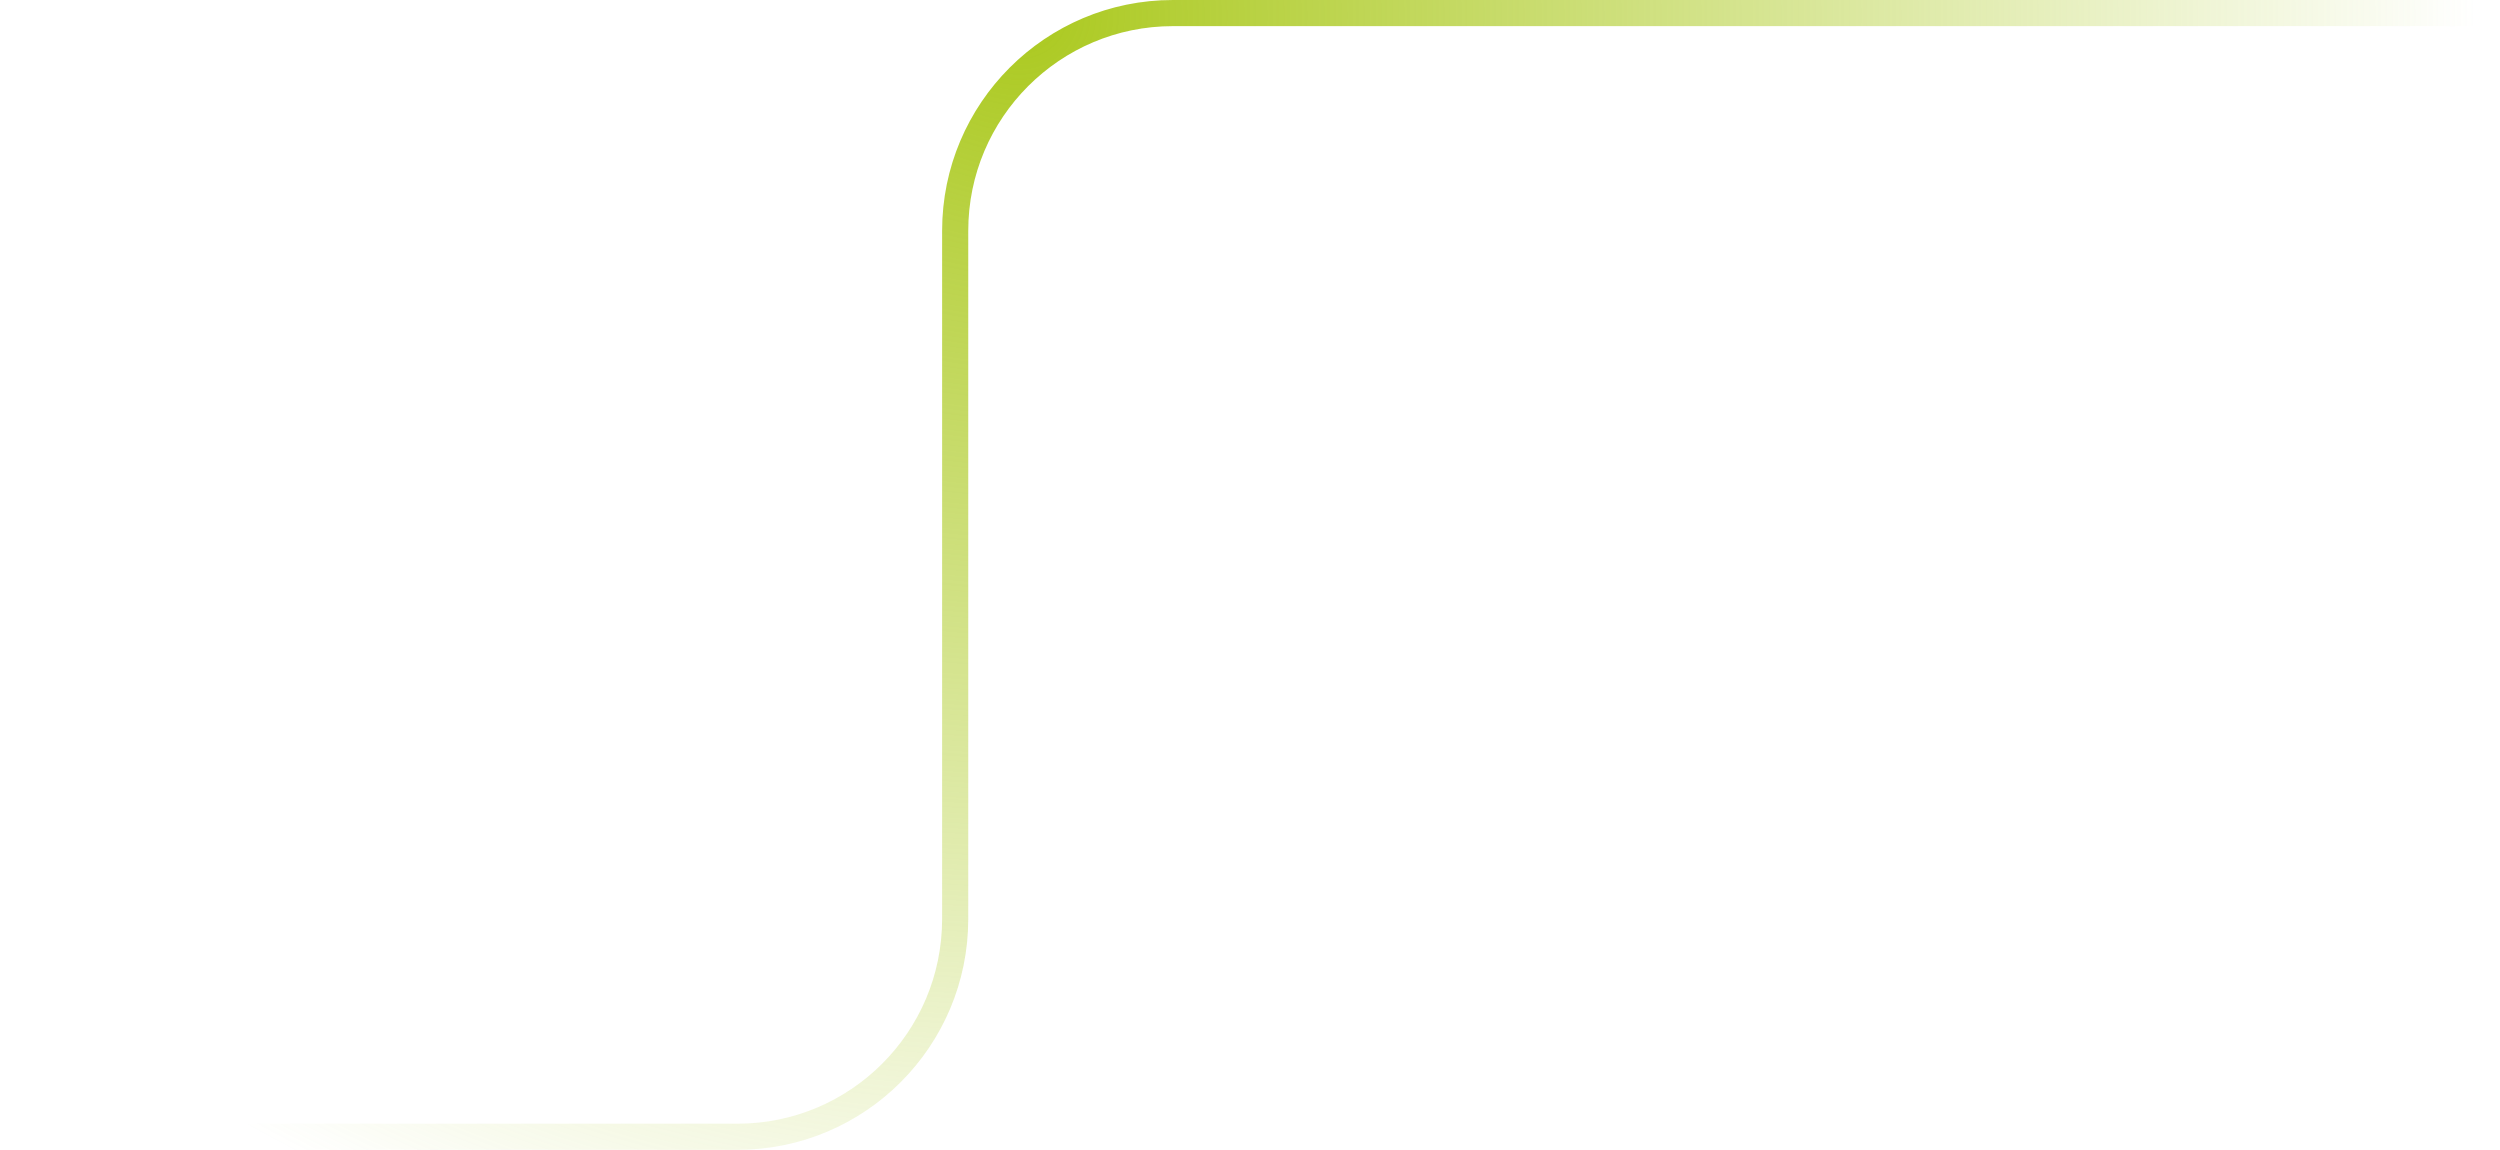<svg width="574" height="264" viewBox="0 0 574 264" fill="none" xmlns="http://www.w3.org/2000/svg">
<path d="M571 3H269.31C241.695 3 219.31 25.386 219.31 53V211C219.31 238.614 196.924 261 169.31 261H3" stroke="url(#paint0_radial_105_169)" stroke-width="6" stroke-linecap="round"/>
<!--<g filter="url(#filter0_d_105_169)">-->
<!--<path d="M324.559 87H109.151C104.809 87 101.289 90.5428 101.289 94.913V159.8C101.289 164.17 104.809 167.713 109.151 167.713H324.559C328.901 167.713 332.421 164.17 332.421 159.8V94.913C332.421 90.5428 328.901 87 324.559 87Z" fill="white"/>-->
<!--</g>-->
<!--<path d="M134.13 132.102L136.821 128.329L137.438 128.139C137.337 128.333 137.22 128.506 137.086 128.658C136.96 128.802 136.796 128.912 136.595 128.988C136.394 129.064 136.13 129.101 135.803 129.101C135.283 129.101 134.805 128.979 134.369 128.734C133.941 128.481 133.597 128.135 133.337 127.696C133.077 127.257 132.947 126.755 132.947 126.189C132.947 125.616 133.09 125.092 133.375 124.62C133.66 124.138 134.046 123.759 134.532 123.48C135.019 123.202 135.559 123.062 136.155 123.062C136.759 123.062 137.299 123.202 137.777 123.48C138.264 123.759 138.645 124.13 138.922 124.594C139.207 125.058 139.35 125.578 139.35 126.152C139.35 126.936 139.077 127.73 138.532 128.532L136.079 132.102H134.13ZM136.155 127.785C136.448 127.785 136.708 127.717 136.935 127.582C137.161 127.447 137.337 127.261 137.463 127.025C137.597 126.78 137.664 126.51 137.664 126.215C137.664 125.902 137.597 125.628 137.463 125.392C137.337 125.155 137.161 124.97 136.935 124.835C136.708 124.691 136.448 124.62 136.155 124.62C135.861 124.62 135.597 124.691 135.362 124.835C135.136 124.97 134.956 125.155 134.821 125.392C134.696 125.628 134.633 125.902 134.633 126.215C134.633 126.519 134.696 126.789 134.821 127.025C134.956 127.261 135.14 127.447 135.375 127.582C135.61 127.717 135.87 127.785 136.155 127.785ZM143.908 132.229C143.212 132.229 142.583 132.039 142.021 131.659C141.459 131.279 141.01 130.743 140.675 130.051C140.348 129.359 140.184 128.553 140.184 127.633C140.184 126.713 140.348 125.911 140.675 125.227C141.002 124.544 141.442 124.012 141.996 123.632C142.558 123.252 143.182 123.062 143.87 123.062C144.574 123.062 145.203 123.252 145.757 123.632C146.319 124.012 146.763 124.548 147.09 125.24C147.417 125.924 147.581 126.73 147.581 127.658C147.581 128.578 147.417 129.384 147.09 130.076C146.763 130.76 146.323 131.292 145.769 131.672C145.216 132.043 144.595 132.229 143.908 132.229ZM143.883 130.671C144.285 130.671 144.633 130.557 144.927 130.33C145.22 130.102 145.447 129.764 145.606 129.317C145.774 128.869 145.857 128.312 145.857 127.645C145.857 126.979 145.774 126.422 145.606 125.974C145.447 125.527 145.216 125.193 144.914 124.974C144.621 124.746 144.273 124.632 143.87 124.632C143.476 124.632 143.132 124.746 142.839 124.974C142.545 125.193 142.314 125.527 142.147 125.974C141.987 126.413 141.908 126.966 141.908 127.633C141.908 128.308 141.987 128.869 142.147 129.317C142.314 129.764 142.545 130.102 142.839 130.33C143.132 130.557 143.48 130.671 143.883 130.671ZM150.312 126.734C149.985 126.734 149.679 126.654 149.394 126.493C149.117 126.325 148.899 126.101 148.74 125.822C148.581 125.544 148.501 125.236 148.501 124.898C148.501 124.552 148.581 124.244 148.74 123.974C148.899 123.704 149.117 123.489 149.394 123.328C149.671 123.159 149.977 123.075 150.312 123.075C150.656 123.075 150.966 123.159 151.243 123.328C151.528 123.489 151.75 123.704 151.91 123.974C152.069 124.244 152.149 124.552 152.149 124.898C152.149 125.236 152.065 125.544 151.897 125.822C151.738 126.101 151.52 126.325 151.243 126.493C150.975 126.654 150.664 126.734 150.312 126.734ZM150.312 125.531C150.505 125.531 150.656 125.472 150.765 125.354C150.874 125.236 150.929 125.084 150.929 124.898C150.929 124.712 150.87 124.56 150.752 124.442C150.643 124.324 150.497 124.265 150.312 124.265C150.136 124.265 149.994 124.324 149.885 124.442C149.776 124.56 149.721 124.712 149.721 124.898C149.721 125.084 149.776 125.236 149.885 125.354C149.994 125.472 150.136 125.531 150.312 125.531ZM154.186 132.229C153.851 132.229 153.545 132.149 153.268 131.988C152.991 131.819 152.769 131.6 152.602 131.33C152.442 131.051 152.363 130.739 152.363 130.393C152.363 130.047 152.442 129.739 152.602 129.469C152.769 129.199 152.987 128.983 153.256 128.823C153.532 128.654 153.843 128.57 154.186 128.57C154.53 128.57 154.841 128.654 155.117 128.823C155.394 128.983 155.612 129.199 155.771 129.469C155.939 129.739 156.023 130.047 156.023 130.393C156.023 130.739 155.939 131.051 155.771 131.33C155.612 131.6 155.394 131.819 155.117 131.988C154.849 132.149 154.539 132.229 154.186 132.229ZM154.186 131.026C154.371 131.026 154.522 130.967 154.639 130.849C154.757 130.731 154.815 130.579 154.815 130.393C154.815 130.216 154.752 130.068 154.627 129.95C154.509 129.832 154.363 129.773 154.186 129.773C154.01 129.773 153.864 129.832 153.746 129.95C153.637 130.068 153.583 130.216 153.583 130.393C153.583 130.579 153.637 130.731 153.746 130.849C153.864 130.967 154.01 131.026 154.186 131.026ZM148.74 132.102L154.224 123.202H155.784L150.3 132.102H148.74Z" fill="#1D1D1D"/>-->
<!--<path d="M172.045 127.356C172.045 142.652 159.726 155.052 144.529 155.052C129.333 155.052 117.014 142.652 117.014 127.356C117.014 112.06 129.333 99.6602 144.529 99.6602C159.726 99.6602 172.045 112.06 172.045 127.356ZM122.517 127.356C122.517 139.593 132.372 149.512 144.529 149.512C156.687 149.512 166.542 139.593 166.542 127.356C166.542 115.119 156.687 105.199 144.529 105.199C132.372 105.199 122.517 115.119 122.517 127.356Z" fill="#E7E7E7"/>-->
<!--<path d="M163.5 143.378C164.664 144.361 164.825 146.12 163.737 147.188C159.997 150.857 155.282 153.393 150.133 154.471C144.082 155.738 137.783 154.918 132.252 152.142C126.721 149.366 122.279 144.797 119.643 139.17C117.006 133.543 116.329 127.187 117.719 121.126C119.109 115.064 122.487 109.65 127.307 105.756C132.127 101.863 138.109 99.7156 144.289 99.6613C150.47 99.607 156.488 101.649 161.375 105.457C165.534 108.698 168.667 113.059 170.43 118.006C170.943 119.446 170.032 120.956 168.558 121.326C167.083 121.696 165.606 120.784 165.058 119.357C163.618 115.613 161.187 112.316 158.006 109.837C154.096 106.79 149.282 105.157 144.337 105.2C139.393 105.244 134.607 106.961 130.751 110.076C126.895 113.191 124.193 117.523 123.081 122.372C121.969 127.221 122.511 132.306 124.62 136.807C126.729 141.308 130.282 144.964 134.707 147.185C139.132 149.405 144.171 150.062 149.012 149.048C152.951 148.224 156.572 146.333 159.496 143.603C160.611 142.563 162.336 142.395 163.5 143.378Z" fill="#31D2AC"/>-->
<!--<path d="M193.192 121.027V112.24H194.362V121.027H193.192ZM191.406 113.304V112.24H194.236V113.304H191.406ZM198.836 121.154C198.258 121.154 197.746 121.044 197.302 120.824C196.865 120.605 196.526 120.301 196.283 119.913C196.039 119.524 195.918 119.086 195.918 118.596C195.918 118.199 195.994 117.836 196.144 117.507C196.295 117.178 196.517 116.899 196.811 116.672C197.104 116.435 197.448 116.266 197.843 116.165L197.88 116.507C197.545 116.414 197.259 116.266 197.025 116.064C196.79 115.853 196.61 115.608 196.484 115.33C196.366 115.043 196.308 114.739 196.308 114.418C196.308 113.962 196.416 113.561 196.635 113.215C196.853 112.869 197.151 112.599 197.528 112.405C197.913 112.202 198.35 112.101 198.836 112.101C199.331 112.101 199.767 112.202 200.144 112.405C200.522 112.599 200.819 112.869 201.038 113.215C201.255 113.561 201.365 113.962 201.365 114.418C201.365 114.739 201.302 115.043 201.176 115.33C201.058 115.608 200.882 115.853 200.648 116.064C200.421 116.266 200.14 116.414 199.805 116.507L199.83 116.165C200.233 116.266 200.576 116.435 200.861 116.672C201.155 116.899 201.377 117.178 201.528 117.507C201.687 117.836 201.767 118.199 201.767 118.596C201.767 119.086 201.645 119.524 201.402 119.913C201.159 120.301 200.815 120.605 200.371 120.824C199.935 121.044 199.423 121.154 198.836 121.154ZM198.836 120.077C199.188 120.077 199.494 120.01 199.755 119.875C200.023 119.731 200.233 119.537 200.383 119.292C200.542 119.048 200.622 118.765 200.622 118.444C200.622 118.132 200.542 117.853 200.383 117.609C200.233 117.364 200.023 117.174 199.755 117.039C199.494 116.895 199.188 116.824 198.836 116.824C198.492 116.824 198.186 116.895 197.918 117.039C197.649 117.174 197.435 117.364 197.277 117.609C197.126 117.853 197.05 118.132 197.05 118.444C197.05 118.765 197.126 119.048 197.277 119.292C197.435 119.537 197.649 119.731 197.918 119.875C198.186 120.01 198.492 120.077 198.836 120.077ZM198.836 115.899C199.255 115.899 199.599 115.768 199.868 115.507C200.136 115.245 200.27 114.908 200.27 114.494C200.27 114.089 200.136 113.76 199.868 113.506C199.599 113.245 199.255 113.114 198.836 113.114C198.425 113.114 198.085 113.245 197.817 113.506C197.549 113.76 197.415 114.089 197.415 114.494C197.415 114.908 197.549 115.245 197.817 115.507C198.085 115.768 198.425 115.899 198.836 115.899ZM209.891 121.154C209.278 121.154 208.703 121.04 208.167 120.812C207.639 120.575 207.174 120.25 206.771 119.837C206.376 119.423 206.067 118.942 205.84 118.393C205.614 117.845 205.501 117.254 205.501 116.621C205.501 115.988 205.614 115.401 205.84 114.861C206.067 114.312 206.381 113.831 206.784 113.418C207.186 113.004 207.655 112.683 208.192 112.456C208.737 112.228 209.328 112.114 209.966 112.114C210.662 112.114 211.303 112.249 211.891 112.519C212.477 112.789 212.968 113.177 213.362 113.684L212.545 114.507C212.268 114.101 211.903 113.793 211.45 113.582C210.997 113.363 210.502 113.253 209.966 113.253C209.328 113.253 208.762 113.397 208.268 113.684C207.781 113.971 207.4 114.367 207.123 114.874C206.854 115.38 206.721 115.963 206.721 116.621C206.721 117.288 206.859 117.874 207.136 118.381C207.413 118.887 207.785 119.284 208.255 119.571C208.725 119.858 209.262 120.001 209.865 120.001C210.477 120.001 211.005 119.883 211.45 119.647C211.903 119.411 212.251 119.065 212.494 118.609C212.737 118.144 212.859 117.579 212.859 116.912L213.576 117.431H209.802V116.342H214.079V116.52C214.079 117.541 213.898 118.398 213.538 119.09C213.186 119.774 212.691 120.288 212.054 120.634C211.425 120.98 210.703 121.154 209.891 121.154ZM216.462 121.027V119.989H219.104C219.607 119.989 220.001 119.841 220.286 119.546C220.571 119.242 220.714 118.879 220.714 118.457C220.714 118.17 220.651 117.912 220.525 117.684C220.399 117.448 220.214 117.262 219.972 117.127C219.736 116.992 219.46 116.925 219.141 116.925H216.462V115.887H218.965C219.384 115.887 219.715 115.777 219.959 115.557C220.21 115.33 220.336 115.005 220.336 114.583C220.336 114.161 220.206 113.84 219.946 113.62C219.686 113.392 219.343 113.278 218.915 113.278H216.462V112.24H218.94C219.51 112.24 219.984 112.346 220.361 112.557C220.747 112.759 221.036 113.029 221.229 113.367C221.431 113.705 221.531 114.076 221.531 114.481C221.531 114.954 221.401 115.368 221.141 115.722C220.89 116.077 220.516 116.355 220.022 116.558L220.122 116.178C220.684 116.38 221.12 116.688 221.431 117.102C221.749 117.507 221.909 117.988 221.909 118.545C221.909 119.01 221.795 119.427 221.569 119.799C221.343 120.17 221.016 120.47 220.588 120.698C220.168 120.917 219.652 121.027 219.041 121.027H216.462ZM215.67 121.027V112.24H216.852V121.027H215.67ZM225.268 121.533L228.765 111.747H229.821L226.337 121.533H225.268ZM233.024 120.305L236.244 116.887C236.571 116.549 236.827 116.258 237.012 116.013C237.196 115.76 237.326 115.528 237.402 115.317C237.486 115.106 237.527 114.886 237.527 114.659C237.527 114.211 237.385 113.861 237.1 113.608C236.814 113.354 236.446 113.228 235.993 113.228C235.549 113.228 235.159 113.338 234.823 113.557C234.487 113.768 234.19 114.097 233.93 114.545L233.1 113.848C233.443 113.274 233.858 112.844 234.345 112.557C234.832 112.261 235.393 112.114 236.03 112.114C236.567 112.114 237.033 112.219 237.427 112.43C237.829 112.641 238.14 112.937 238.358 113.316C238.575 113.696 238.685 114.139 238.685 114.646C238.685 115.009 238.638 115.334 238.546 115.621C238.462 115.908 238.307 116.203 238.081 116.507C237.863 116.802 237.556 117.157 237.163 117.571L234.559 120.267L233.024 120.305ZM233.024 121.027V120.305L234.03 119.963H238.886V121.027H233.024ZM243.565 121.154C242.911 121.154 242.312 120.968 241.766 120.596C241.23 120.225 240.802 119.702 240.483 119.027C240.165 118.343 240.005 117.541 240.005 116.621C240.005 115.701 240.161 114.903 240.471 114.228C240.79 113.553 241.218 113.034 241.754 112.671C242.291 112.299 242.882 112.114 243.527 112.114C244.19 112.114 244.79 112.299 245.326 112.671C245.863 113.034 246.287 113.553 246.596 114.228C246.916 114.903 247.074 115.705 247.074 116.634C247.074 117.554 246.916 118.355 246.596 119.039C246.287 119.714 245.863 120.238 245.326 120.609C244.798 120.972 244.211 121.154 243.565 121.154ZM243.54 120.027C244.001 120.027 244.404 119.9 244.747 119.647C245.1 119.385 245.376 119.001 245.578 118.495C245.779 117.988 245.88 117.364 245.88 116.621C245.88 115.878 245.779 115.258 245.578 114.76C245.376 114.253 245.1 113.874 244.747 113.62C244.395 113.359 243.989 113.228 243.527 113.228C243.074 113.228 242.672 113.359 242.32 113.62C241.968 113.874 241.691 114.253 241.49 114.76C241.297 115.258 241.2 115.878 241.2 116.621C241.2 117.364 241.297 117.988 241.49 118.495C241.691 119.001 241.968 119.385 242.32 119.647C242.672 119.9 243.079 120.027 243.54 120.027ZM255.266 121.154C254.655 121.154 254.08 121.04 253.543 120.812C253.015 120.575 252.549 120.25 252.147 119.837C251.753 119.423 251.442 118.942 251.216 118.393C250.99 117.845 250.876 117.254 250.876 116.621C250.876 115.988 250.99 115.401 251.216 114.861C251.442 114.312 251.757 113.831 252.159 113.418C252.562 113.004 253.032 112.683 253.568 112.456C254.114 112.228 254.705 112.114 255.342 112.114C256.038 112.114 256.68 112.249 257.266 112.519C257.854 112.789 258.344 113.177 258.738 113.684L257.92 114.507C257.644 114.101 257.279 113.793 256.826 113.582C256.373 113.363 255.879 113.253 255.342 113.253C254.705 113.253 254.139 113.397 253.644 113.684C253.158 113.971 252.776 114.367 252.499 114.874C252.231 115.38 252.096 115.963 252.096 116.621C252.096 117.288 252.235 117.874 252.512 118.381C252.788 118.887 253.162 119.284 253.631 119.571C254.101 119.858 254.637 120.001 255.241 120.001C255.854 120.001 256.382 119.883 256.826 119.647C257.279 119.411 257.627 119.065 257.87 118.609C258.114 118.144 258.235 117.579 258.235 116.912L258.952 117.431H255.178V116.342H259.455V116.52C259.455 117.541 259.275 118.398 258.914 119.09C258.562 119.774 258.067 120.288 257.43 120.634C256.801 120.98 256.08 121.154 255.266 121.154ZM261.838 121.027V119.989H264.479C264.983 119.989 265.377 119.841 265.662 119.546C265.947 119.242 266.089 118.879 266.089 118.457C266.089 118.17 266.027 117.912 265.901 117.684C265.775 117.448 265.591 117.262 265.347 117.127C265.113 116.992 264.836 116.925 264.517 116.925H261.838V115.887H264.341C264.761 115.887 265.092 115.777 265.335 115.557C265.586 115.33 265.712 115.005 265.712 114.583C265.712 114.161 265.582 113.84 265.322 113.62C265.063 113.392 264.718 113.278 264.291 113.278H261.838V112.24H264.316C264.887 112.24 265.36 112.346 265.737 112.557C266.123 112.759 266.413 113.029 266.605 113.367C266.806 113.705 266.907 114.076 266.907 114.481C266.907 114.954 266.777 115.368 266.517 115.722C266.266 116.077 265.893 116.355 265.398 116.558L265.498 116.178C266.06 116.38 266.497 116.688 266.806 117.102C267.126 117.507 267.284 117.988 267.284 118.545C267.284 119.01 267.171 119.427 266.945 119.799C266.718 120.17 266.391 120.47 265.964 120.698C265.545 120.917 265.029 121.027 264.416 121.027H261.838ZM261.045 121.027V112.24H262.228V121.027H261.045Z" fill="#1D1D1D"/>-->
<!--<path d="M194.711 139.612L191.277 134.395H192.648L195.416 138.662H194.799L197.579 134.395H198.925L195.466 139.612H194.711ZM194.51 143.182V138.827H195.692V143.182H194.51ZM200.983 143.309C200.396 143.309 199.868 143.169 199.398 142.891C198.928 142.612 198.555 142.237 198.278 141.764C198.001 141.283 197.863 140.747 197.863 140.156C197.863 139.574 198.001 139.05 198.278 138.586C198.555 138.114 198.928 137.738 199.398 137.459C199.868 137.181 200.396 137.042 200.983 137.042C201.561 137.042 202.086 137.181 202.555 137.459C203.033 137.729 203.41 138.101 203.687 138.573C203.964 139.046 204.102 139.574 204.102 140.156C204.102 140.747 203.964 141.283 203.687 141.764C203.41 142.237 203.033 142.612 202.555 142.891C202.086 143.169 201.561 143.309 200.983 143.309ZM200.983 142.207C201.36 142.207 201.696 142.119 201.989 141.941C202.283 141.764 202.513 141.523 202.681 141.22C202.849 140.907 202.932 140.553 202.932 140.156C202.932 139.768 202.844 139.422 202.668 139.118C202.501 138.814 202.27 138.578 201.976 138.409C201.692 138.232 201.36 138.143 200.983 138.143C200.605 138.143 200.27 138.232 199.976 138.409C199.683 138.578 199.453 138.814 199.284 139.118C199.117 139.422 199.033 139.768 199.033 140.156C199.033 140.553 199.117 140.907 199.284 141.22C199.453 141.523 199.683 141.764 199.976 141.941C200.27 142.119 200.605 142.207 200.983 142.207ZM207.793 143.309C207.298 143.309 206.854 143.199 206.46 142.979C206.074 142.752 205.772 142.439 205.554 142.043C205.336 141.646 205.227 141.186 205.227 140.663V137.168H206.359V140.612C206.359 140.941 206.413 141.228 206.523 141.473C206.64 141.709 206.807 141.891 207.026 142.017C207.244 142.144 207.499 142.207 207.793 142.207C208.237 142.207 208.586 142.068 208.837 141.789C209.089 141.502 209.214 141.11 209.214 140.612V137.168H210.347V140.663C210.347 141.186 210.237 141.646 210.019 142.043C209.801 142.439 209.499 142.752 209.114 142.979C208.736 143.199 208.296 143.309 207.793 143.309ZM211.864 143.182V137.168H212.996V143.182H211.864ZM212.996 139.751L212.568 139.561C212.568 138.793 212.744 138.181 213.097 137.725C213.449 137.269 213.956 137.042 214.619 137.042C214.92 137.042 215.192 137.096 215.436 137.206C215.679 137.307 215.905 137.48 216.115 137.725L215.373 138.498C215.247 138.362 215.109 138.265 214.958 138.206C214.807 138.147 214.631 138.118 214.43 138.118C214.01 138.118 213.667 138.253 213.398 138.523C213.13 138.793 212.996 139.202 212.996 139.751ZM222.379 143.309C221.691 143.309 221.104 143.182 220.618 142.929C220.131 142.676 219.7 142.308 219.322 141.827L220.127 141.017C220.404 141.405 220.722 141.701 221.083 141.903C221.444 142.097 221.888 142.195 222.416 142.195C222.936 142.195 223.351 142.081 223.662 141.853C223.98 141.625 224.14 141.312 224.14 140.916C224.14 140.587 224.064 140.321 223.913 140.118C223.762 139.916 223.557 139.751 223.297 139.624C223.045 139.489 222.769 139.371 222.467 139.27C222.165 139.16 221.863 139.046 221.561 138.928C221.259 138.801 220.983 138.649 220.731 138.472C220.479 138.286 220.274 138.046 220.115 137.751C219.964 137.455 219.888 137.084 219.888 136.636C219.888 136.138 220.005 135.716 220.24 135.37C220.483 135.016 220.81 134.746 221.222 134.56C221.641 134.366 222.111 134.269 222.63 134.269C223.2 134.269 223.712 134.383 224.165 134.611C224.618 134.83 224.986 135.121 225.272 135.484L224.467 136.295C224.207 135.991 223.926 135.763 223.624 135.611C223.331 135.459 222.991 135.383 222.605 135.383C222.136 135.383 221.762 135.488 221.486 135.699C221.209 135.902 221.071 136.189 221.071 136.56C221.071 136.856 221.146 137.096 221.297 137.282C221.457 137.459 221.662 137.611 221.913 137.738C222.165 137.864 222.442 137.983 222.744 138.092C223.054 138.194 223.36 138.308 223.662 138.434C223.964 138.561 224.24 138.721 224.492 138.915C224.744 139.109 224.945 139.363 225.096 139.675C225.255 139.979 225.335 140.363 225.335 140.827C225.335 141.604 225.067 142.211 224.53 142.65C224.001 143.089 223.284 143.309 222.379 143.309ZM229.872 143.309C229.419 143.309 229.008 143.216 228.639 143.03C228.278 142.836 227.989 142.57 227.771 142.232C227.553 141.895 227.431 141.511 227.406 141.08V139.27C227.431 138.831 227.553 138.447 227.771 138.118C227.997 137.78 228.291 137.518 228.652 137.333C229.02 137.139 229.428 137.042 229.872 137.042C230.416 137.042 230.907 137.181 231.343 137.459C231.788 137.738 232.136 138.114 232.387 138.586C232.639 139.059 232.765 139.591 232.765 140.181C232.765 140.772 232.639 141.304 232.387 141.777C232.136 142.249 231.788 142.625 231.343 142.904C230.907 143.174 230.416 143.309 229.872 143.309ZM229.683 142.232C230.06 142.232 230.391 142.144 230.677 141.967C230.962 141.789 231.189 141.549 231.356 141.245C231.523 140.933 231.608 140.574 231.608 140.169C231.608 139.772 231.523 139.418 231.356 139.105C231.189 138.793 230.962 138.552 230.677 138.384C230.391 138.206 230.064 138.118 229.696 138.118C229.318 138.118 228.987 138.206 228.702 138.384C228.416 138.552 228.195 138.793 228.035 139.105C227.876 139.418 227.796 139.776 227.796 140.181C227.796 140.578 227.872 140.933 228.023 141.245C228.182 141.549 228.404 141.789 228.689 141.967C228.983 142.144 229.314 142.232 229.683 142.232ZM226.727 145.702V137.168H227.859V138.751L227.645 140.207L227.859 141.675V145.702H226.727ZM236.589 143.309C236.044 143.309 235.549 143.174 235.105 142.904C234.66 142.625 234.308 142.249 234.048 141.777C233.797 141.304 233.671 140.772 233.671 140.181C233.671 139.591 233.797 139.059 234.048 138.586C234.308 138.114 234.656 137.738 235.093 137.459C235.537 137.181 236.036 137.042 236.589 137.042C237.042 137.042 237.445 137.139 237.797 137.333C238.157 137.518 238.446 137.78 238.665 138.118C238.883 138.447 239.005 138.831 239.03 139.27V141.08C239.005 141.511 238.883 141.895 238.665 142.232C238.455 142.57 238.17 142.836 237.81 143.03C237.457 143.216 237.05 143.309 236.589 143.309ZM236.778 142.232C237.339 142.232 237.792 142.043 238.137 141.663C238.48 141.274 238.652 140.781 238.652 140.181C238.652 139.768 238.572 139.409 238.413 139.105C238.262 138.793 238.044 138.552 237.759 138.384C237.474 138.206 237.143 138.118 236.766 138.118C236.388 138.118 236.053 138.206 235.759 138.384C235.474 138.561 235.247 138.806 235.08 139.118C234.92 139.422 234.841 139.772 234.841 140.169C234.841 140.574 234.92 140.933 235.08 141.245C235.247 141.549 235.478 141.789 235.772 141.967C236.065 142.144 236.401 142.232 236.778 142.232ZM238.577 143.182V141.561L238.791 140.093L238.577 138.637V137.168H239.722V143.182H238.577ZM244.099 143.309C243.512 143.309 242.979 143.169 242.501 142.891C242.032 142.612 241.659 142.237 241.382 141.764C241.114 141.283 240.979 140.751 240.979 140.169C240.979 139.578 241.114 139.046 241.382 138.573C241.659 138.101 242.032 137.729 242.501 137.459C242.979 137.181 243.512 137.042 244.099 137.042C244.56 137.042 244.988 137.13 245.382 137.307C245.776 137.476 246.115 137.725 246.401 138.054L245.646 138.814C245.461 138.595 245.235 138.43 244.967 138.32C244.707 138.202 244.417 138.143 244.099 138.143C243.722 138.143 243.386 138.232 243.093 138.409C242.799 138.578 242.568 138.814 242.401 139.118C242.233 139.422 242.149 139.772 242.149 140.169C242.149 140.565 242.233 140.916 242.401 141.22C242.568 141.523 242.799 141.764 243.093 141.941C243.386 142.119 243.722 142.207 244.099 142.207C244.417 142.207 244.707 142.152 244.967 142.043C245.235 141.924 245.466 141.756 245.659 141.536L246.401 142.296C246.124 142.617 245.784 142.866 245.382 143.043C244.988 143.22 244.56 143.309 244.099 143.309ZM250.181 143.309C249.585 143.309 249.049 143.174 248.571 142.904C248.093 142.625 247.715 142.249 247.439 141.777C247.162 141.304 247.023 140.768 247.023 140.169C247.023 139.578 247.157 139.046 247.426 138.573C247.703 138.101 248.071 137.729 248.533 137.459C249.002 137.181 249.527 137.042 250.105 137.042C250.659 137.042 251.144 137.168 251.564 137.421C251.992 137.675 252.323 138.025 252.558 138.472C252.801 138.92 252.923 139.426 252.923 139.992C252.923 140.076 252.918 140.169 252.91 140.27C252.902 140.363 252.885 140.473 252.86 140.599H247.816V139.65H252.256L251.841 140.017C251.841 139.612 251.769 139.27 251.627 138.991C251.484 138.704 251.283 138.485 251.023 138.333C250.763 138.173 250.449 138.092 250.08 138.092C249.694 138.092 249.354 138.177 249.061 138.346C248.767 138.514 248.541 138.751 248.382 139.055C248.222 139.358 248.143 139.717 248.143 140.131C248.143 140.553 248.226 140.924 248.394 141.245C248.562 141.557 248.801 141.802 249.111 141.979C249.421 142.148 249.778 142.232 250.181 142.232C250.516 142.232 250.822 142.173 251.099 142.055C251.383 141.937 251.627 141.76 251.828 141.523L252.558 142.27C252.273 142.608 251.92 142.866 251.501 143.043C251.09 143.22 250.65 143.309 250.181 143.309Z" fill="#1D1D1D"/>-->
<defs>
<filter id="filter0_d_105_169" x="61.289" y="51" width="311.133" height="160.713" filterUnits="userSpaceOnUse" color-interpolation-filters="sRGB">
<feFlood flood-opacity="0" result="BackgroundImageFix"/>
<feColorMatrix in="SourceAlpha" type="matrix" values="0 0 0 0 0 0 0 0 0 0 0 0 0 0 0 0 0 0 127 0" result="hardAlpha"/>
<feOffset dy="4"/>
<feGaussianBlur stdDeviation="20"/>
<feComposite in2="hardAlpha" operator="out"/>
<feColorMatrix type="matrix" values="0 0 0 0 0.502 0 0 0 0 0.42 0 0 0 0 1 0 0 0 0.1 0"/>
<feBlend mode="normal" in2="BackgroundImageFix" result="effect1_dropShadow_105_169"/>
<feBlend mode="normal" in="SourceGraphic" in2="effect1_dropShadow_105_169" result="shape"/>
</filter>
<radialGradient id="paint0_radial_105_169" cx="0" cy="0" r="1" gradientUnits="userSpaceOnUse" gradientTransform="translate(233.5 3) scale(337.5 302.337)">
<stop stop-color="#ABC91F"/>
<stop offset="1" stop-color="#ABC91F" stop-opacity="0"/>
</radialGradient>
</defs>
</svg>
